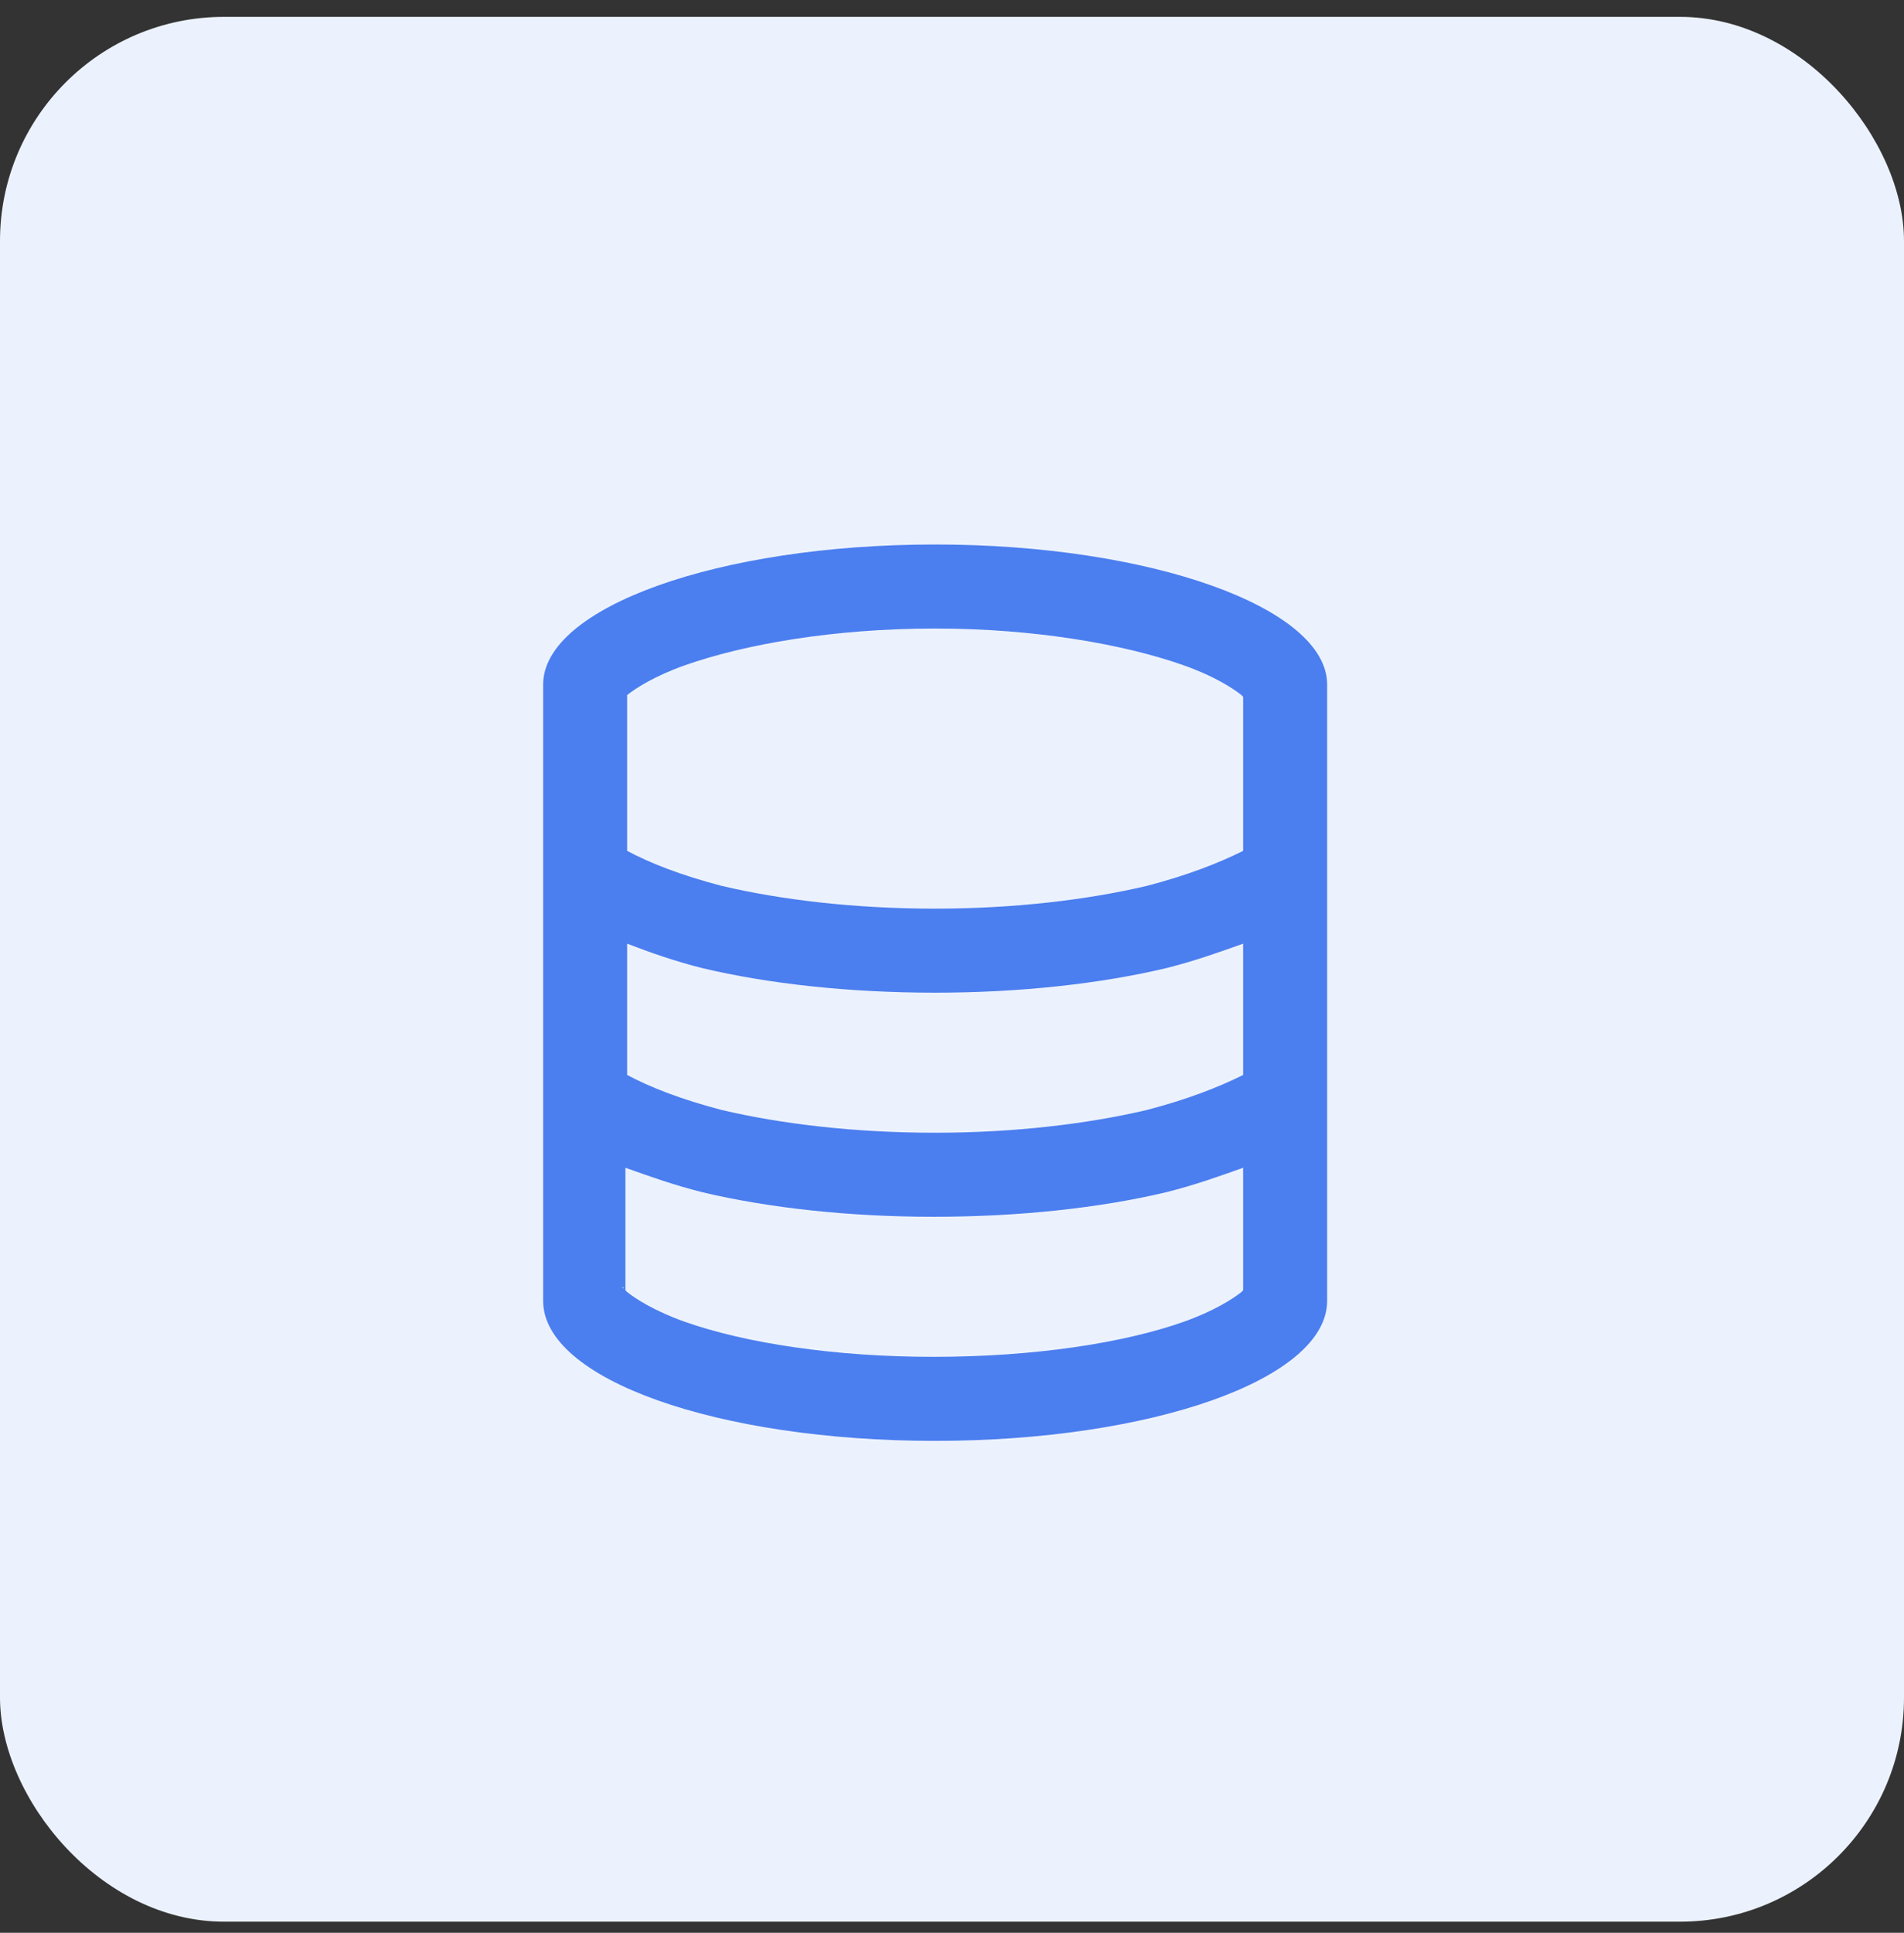 <svg xmlns="http://www.w3.org/2000/svg" width="68" height="69" viewBox="0 0 68 69" fill="none"><rect x="0" y="0" width="68" height="69" fill="#333333" stroke="none"/><rect y="0.602" width="68" height="68" rx="8" fill="#ECF2FD"></rect><path d="M33.398 51.438C25.648 51.438 19.398 49.25 19.398 46.438V24.438C19.398 21.688 25.648 19.438 33.398 19.438C41.086 19.438 47.398 21.688 47.398 24.438V46.438C47.398 49.25 41.086 51.438 33.398 51.438ZM44.398 24.875L44.336 24.812C44.023 24.562 43.336 24.125 42.273 23.75C40.148 23 36.961 22.438 33.398 22.438C29.773 22.438 26.586 23 24.461 23.75C23.398 24.125 22.711 24.562 22.398 24.812V24.875V30.375C23.211 30.812 24.336 31.25 25.773 31.625C27.898 32.125 30.523 32.438 33.398 32.438C36.211 32.438 38.836 32.125 40.961 31.625C42.398 31.25 43.523 30.812 44.398 30.375V24.875ZM44.398 33.688C43.523 34 42.648 34.312 41.648 34.562C39.273 35.125 36.398 35.438 33.398 35.438C30.336 35.438 27.461 35.125 25.086 34.562C24.086 34.312 23.211 34 22.398 33.688V38.375C23.211 38.812 24.336 39.25 25.773 39.625C27.898 40.125 30.523 40.438 33.398 40.438C36.211 40.438 38.836 40.125 40.961 39.625C42.398 39.25 43.523 38.812 44.398 38.375V33.688ZM22.398 46.125C22.711 46.375 23.398 46.812 24.461 47.188C26.586 47.938 29.773 48.438 33.336 48.438C36.961 48.438 40.148 47.938 42.273 47.188C43.336 46.812 44.023 46.375 44.336 46.125L44.398 46.062V41.688C43.523 42 42.648 42.312 41.648 42.562C39.273 43.125 36.398 43.438 33.336 43.438C30.336 43.438 27.461 43.125 25.086 42.562C24.086 42.312 23.211 42 22.336 41.688V46.062L22.398 46.125ZM44.523 45.938L44.461 46C44.523 45.938 44.523 45.938 44.523 45.938ZM22.273 46C22.273 45.938 22.211 45.938 22.211 45.938L22.273 46ZM22.273 24.938C22.211 25 22.211 25 22.211 25L22.273 24.938ZM44.523 25C44.523 25 44.523 25 44.461 24.938L44.523 25Z" fill="#4B7EEF"></path></svg>